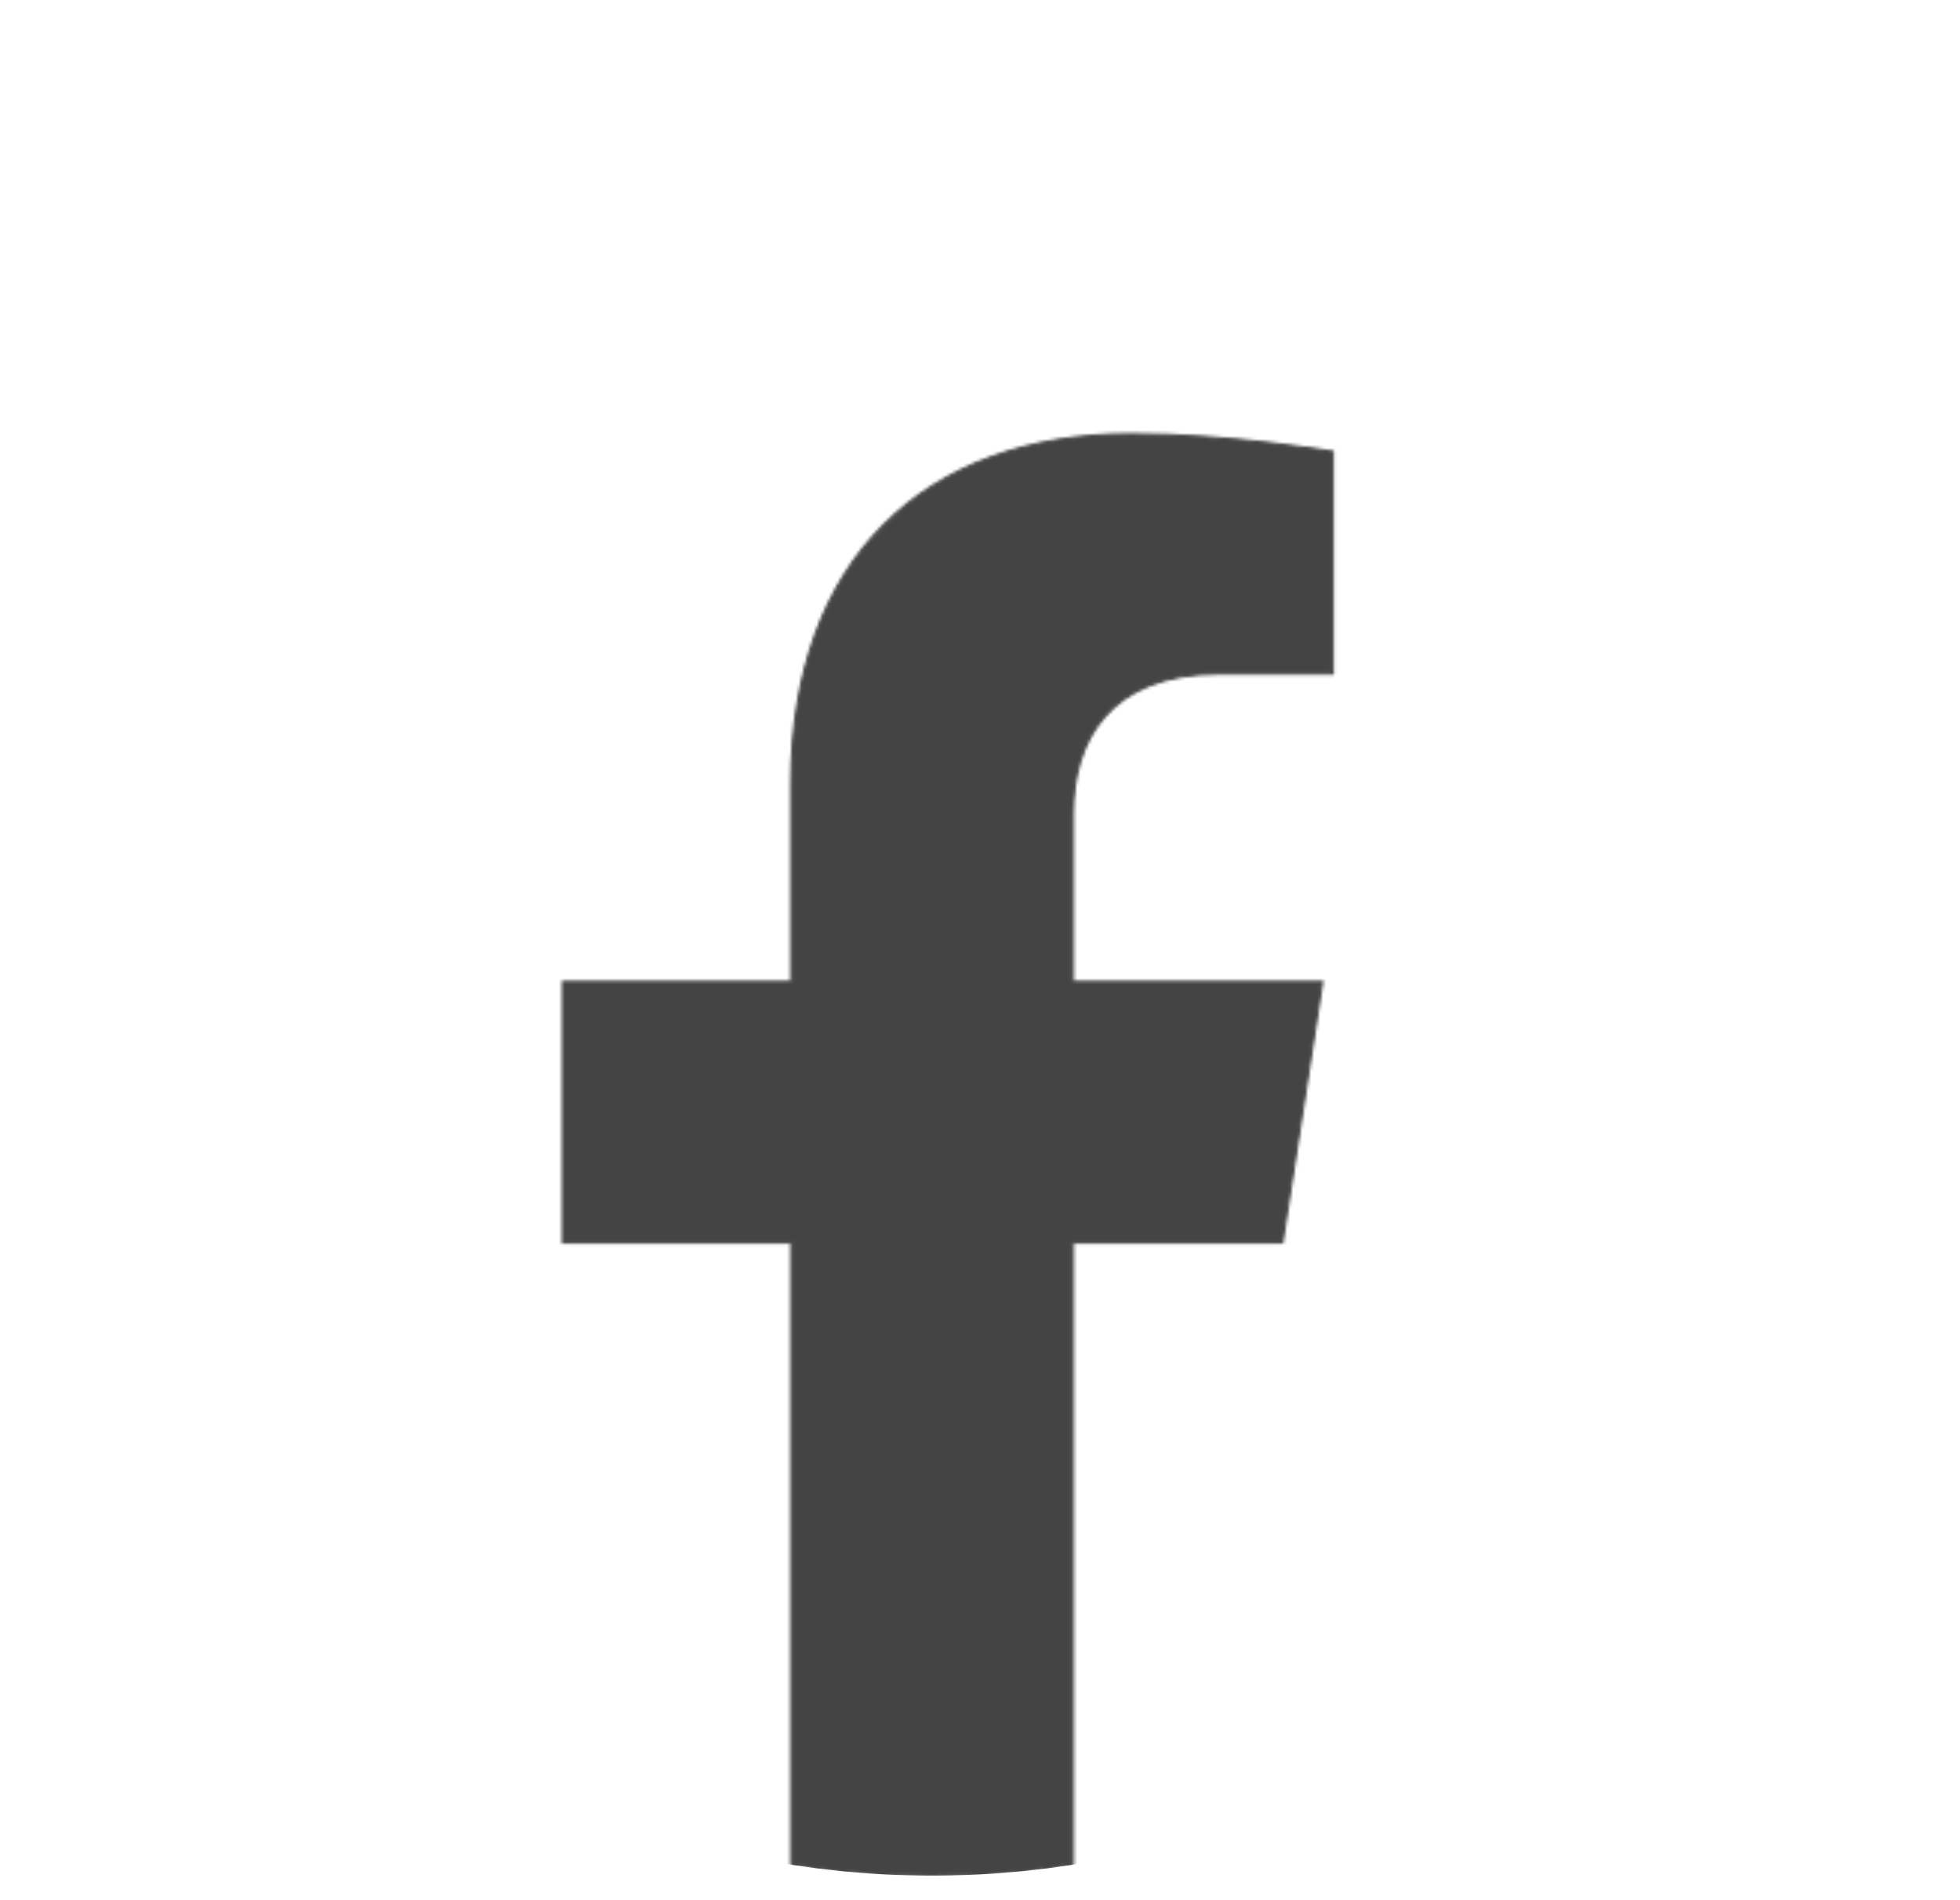 <svg xmlns="http://www.w3.org/2000/svg" viewBox="0 0 654 634" width="654" height="634" preserveAspectRatio="xMidYMid meet" style="width: 100%; height: 100%; transform: translate3d(0px, 0px, 0px);"><defs><clipPath id="__lottie_element_25"><rect width="654" height="634" x="0" y="0"></rect></clipPath><filter id="__lottie_element_30" filterUnits="objectBoundingBox" x="0%" y="0%" width="100%" height="100%"><feComponentTransfer in="SourceGraphic"><feFuncA type="table" tableValues="1.0 0.0"></feFuncA></feComponentTransfer></filter><mask id="__lottie_element_29" mask-type="alpha"><g filter="url(#__lottie_element_30)"><rect width="654" height="634" x="0" y="0" fill="#ffffff" opacity="0"></rect><g clip-path="url(#__lottie_element_31)" transform="matrix(1,0,-0,1,-188.998,-174.001)" opacity="1" style="display: block;"><g transform="matrix(1,0,0,1,500,500)" opacity="1" style="display: block;"><g opacity="1" transform="matrix(1,0,0,1,0,0)"><path fill="rgb(68,68,68)" fill-opacity="1" d=" M116.777,88.541 C116.777,88.541 130.078,1.822 130.078,1.822 C130.078,1.822 46.875,1.822 46.875,1.822 C46.875,1.822 46.875,-54.454 46.875,-54.454 C46.875,-78.179 58.497,-101.303 95.764,-101.303 C95.764,-101.303 133.594,-101.303 133.594,-101.303 C133.594,-101.303 133.594,-175.131 133.594,-175.131 C133.594,-175.131 99.262,-180.99 66.439,-180.99 C-2.088,-180.99 -46.875,-139.459 -46.875,-64.271 C-46.875,-64.271 -46.875,1.822 -46.875,1.822 C-46.875,1.822 -123.047,1.822 -123.047,1.822 C-123.047,1.822 -123.047,88.541 -123.047,88.541 C-123.047,88.541 -46.875,88.541 -46.875,88.541 C-46.875,88.541 -46.875,296.346 -46.875,296.346 C-31.6,298.743 -15.948,300 0,300 C15.948,300 31.6,298.743 46.875,296.346 C46.875,296.346 46.875,88.541 46.875,88.541 C46.875,88.541 116.777,88.541 116.777,88.541z"></path><path stroke-linecap="butt" stroke-linejoin="miter" fill-opacity="0" stroke-miterlimit="10" stroke="rgb(68,68,68)" stroke-opacity="1" stroke-width="1" d=" M116.777,88.541 C116.777,88.541 130.078,1.822 130.078,1.822 C130.078,1.822 46.875,1.822 46.875,1.822 C46.875,1.822 46.875,-54.454 46.875,-54.454 C46.875,-78.179 58.497,-101.303 95.764,-101.303 C95.764,-101.303 133.594,-101.303 133.594,-101.303 C133.594,-101.303 133.594,-175.131 133.594,-175.131 C133.594,-175.131 99.262,-180.99 66.439,-180.99 C-2.088,-180.99 -46.875,-139.459 -46.875,-64.271 C-46.875,-64.271 -46.875,1.822 -46.875,1.822 C-46.875,1.822 -123.047,1.822 -123.047,1.822 C-123.047,1.822 -123.047,88.541 -123.047,88.541 C-123.047,88.541 -46.875,88.541 -46.875,88.541 C-46.875,88.541 -46.875,296.346 -46.875,296.346 C-31.6,298.743 -15.948,300 0,300 C15.948,300 31.6,298.743 46.875,296.346 C46.875,296.346 46.875,88.541 46.875,88.541 C46.875,88.541 116.777,88.541 116.777,88.541z"></path></g></g></g></g></mask><clipPath id="__lottie_element_31"><path d="M0,0 L1000,0 L1000,1000 L0,1000z"></path></clipPath></defs><g clip-path="url(#__lottie_element_25)"><g mask="url(#__lottie_element_29)" style="display: block;"><g transform="matrix(1,0,-0,1,311.001,326)" opacity="1"><g opacity="1" transform="matrix(1,0,0,1,0,0)"><path fill="rgb(68,68,68)" fill-opacity="1" d=" M300,0 C300,165.685 165.685,300 0,300 C-165.685,300 -300,165.685 -300,0 C-300,-165.685 -165.685,-300 0,-300 C165.685,-300 300,-165.685 300,0z"></path></g></g></g></g></svg>